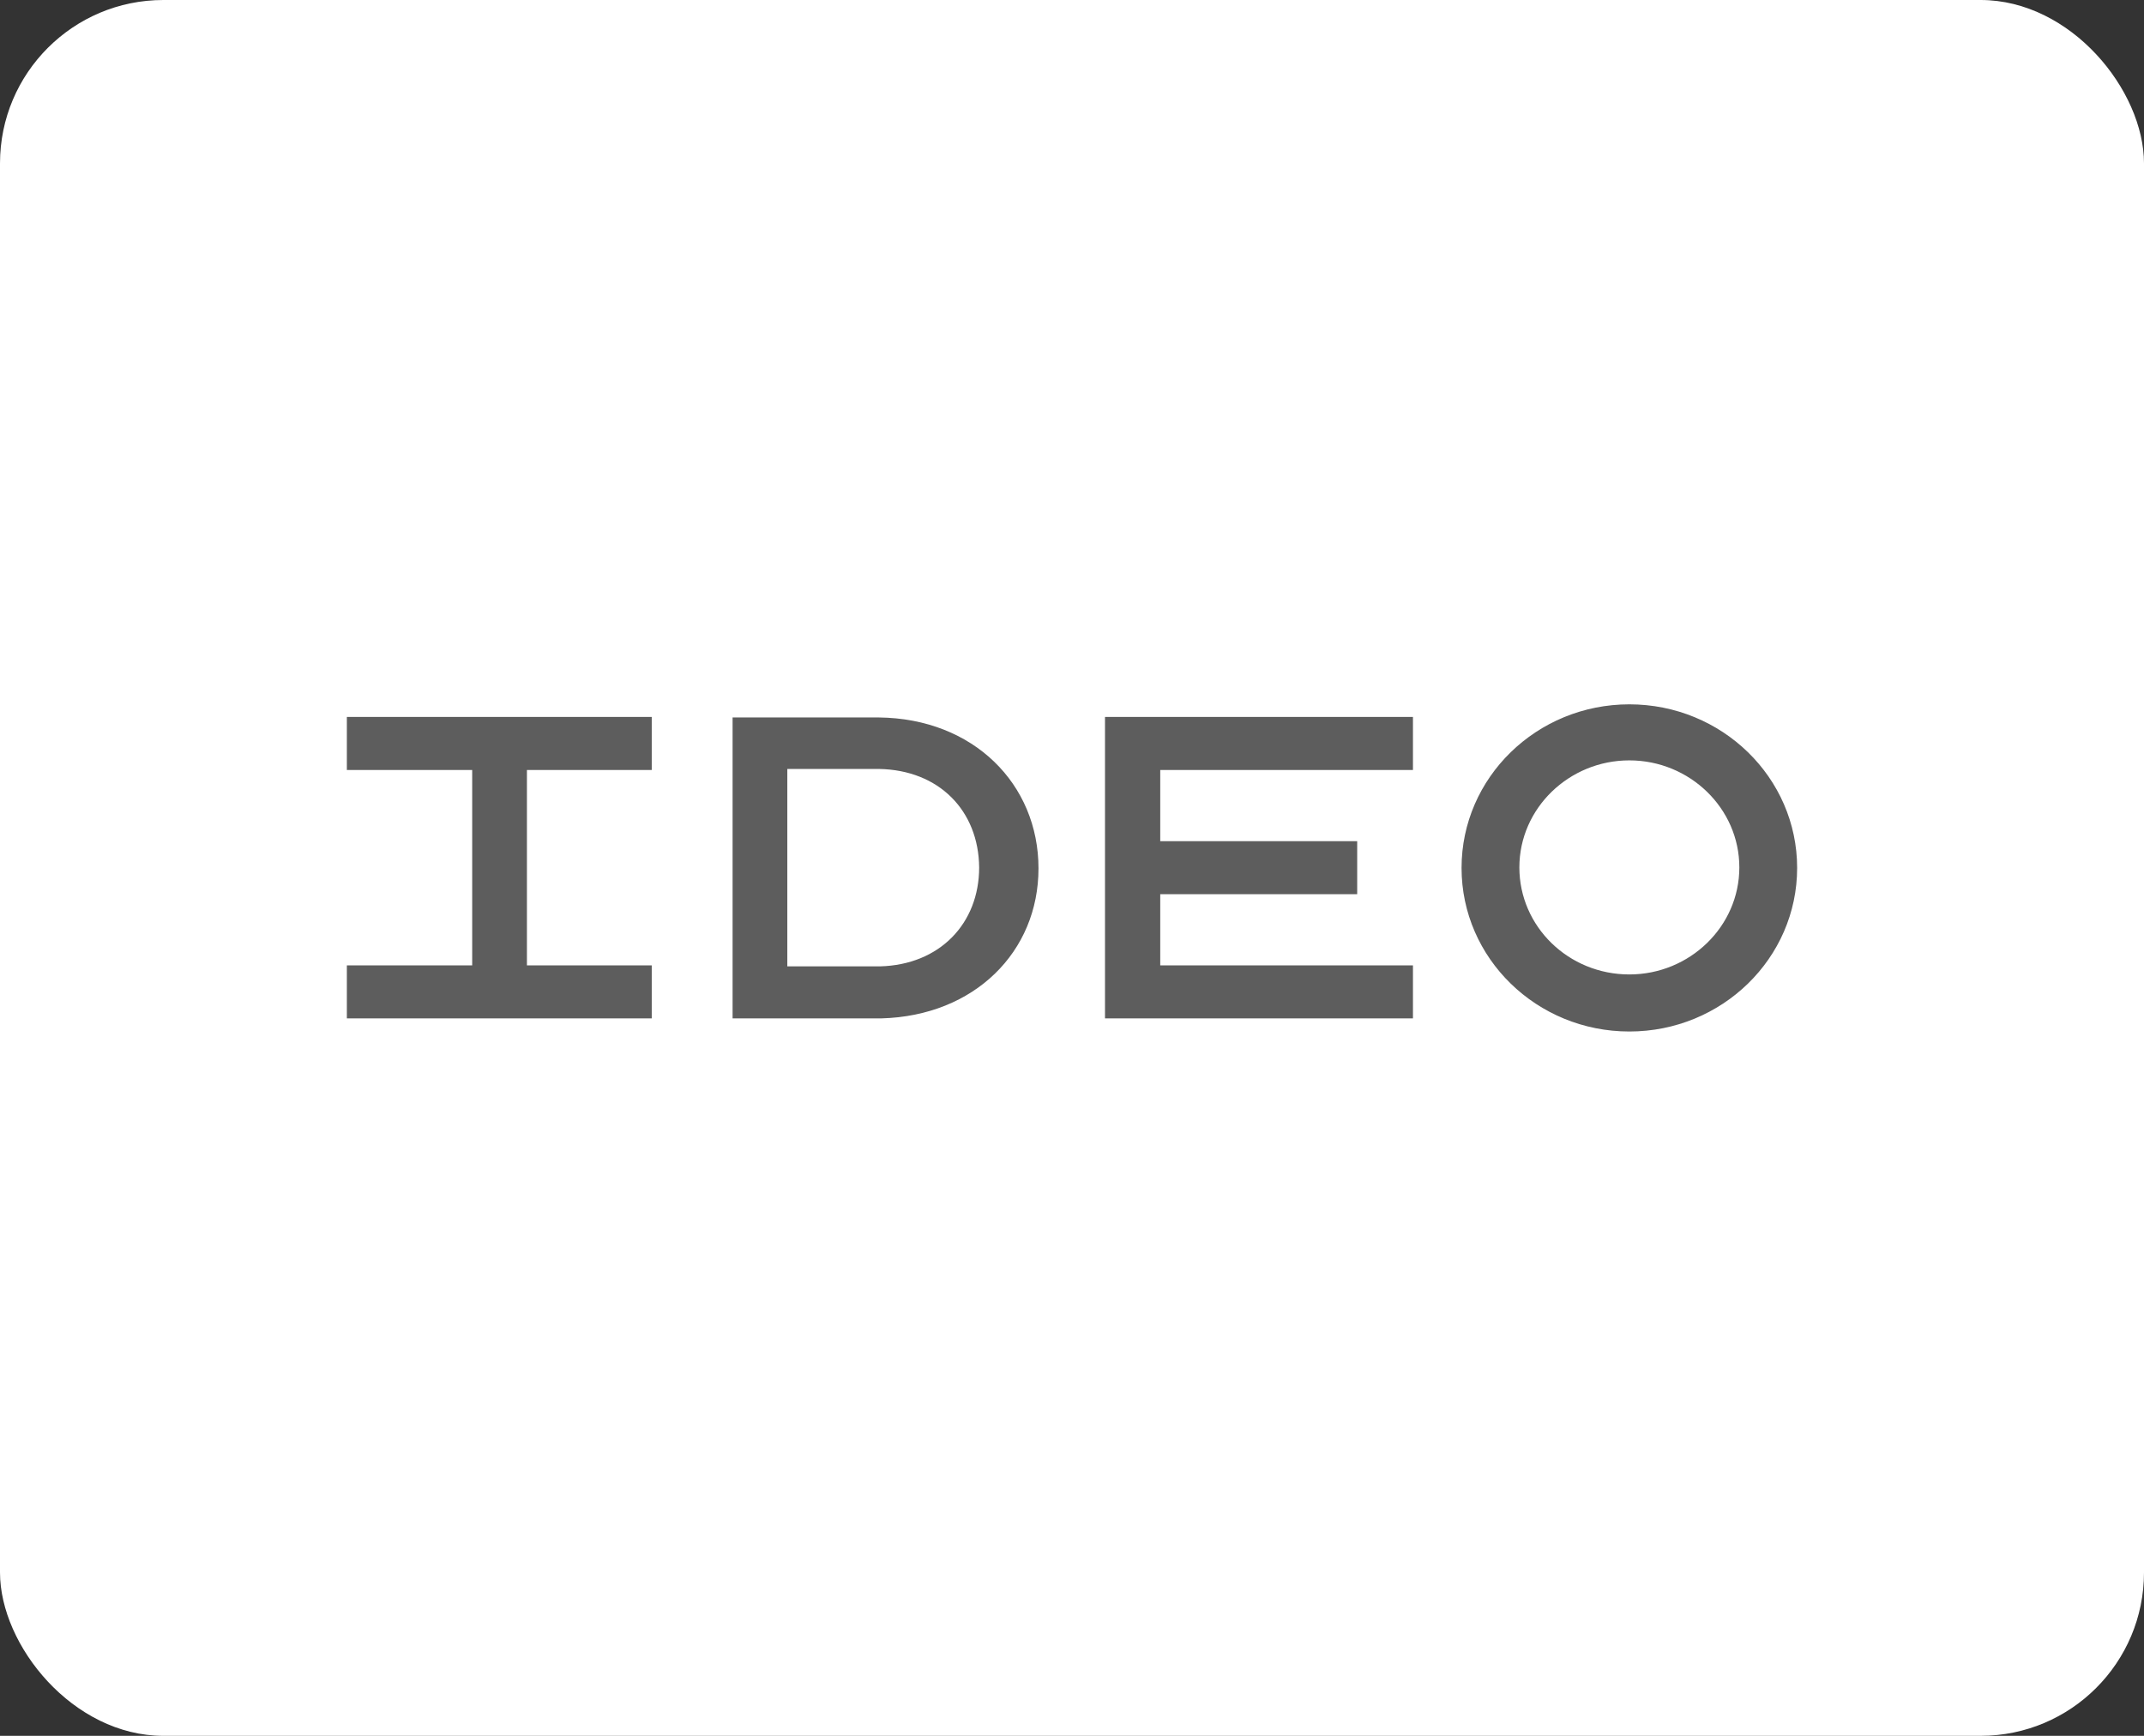 <svg width="210" height="170" viewBox="0 0 210 170" fill="none" xmlns="http://www.w3.org/2000/svg">
    <rect x="0" y="0" width="210" height="170" fill="#333333" stroke="none"/>
    <rect width="210" height="170" rx="16" fill="white" />
    <g clip-path="url(#clip0_564_17996)">
        <path
            d="M159.591 101.021C150.521 101.021 143.156 93.851 143.156 85C143.156 76.149 150.521 68.979 159.591 68.979C168.66 68.979 176.026 76.149 176.026 85C176.026 93.851 168.66 101.021 159.591 101.021ZM33.974 99.736V94.544H46.25V75.407H33.974V70.215H63.837V75.407H51.611V94.544H63.837V99.736H33.974ZM71.755 99.736V70.265H86.085C95.355 70.364 101.718 76.791 101.718 85.049C101.718 93.208 95.455 99.488 86.335 99.736H71.755ZM108.232 99.736V70.215H138.396V75.407H113.643V82.38H132.934V87.572H113.643V94.544H138.396V99.736H108.232ZM159.591 95.433C165.503 95.433 170.364 90.736 170.364 84.951C170.364 79.165 165.503 74.468 159.591 74.468C153.678 74.468 148.818 79.165 148.818 84.951C148.818 90.736 153.628 95.433 159.591 95.433ZM77.116 94.642H86.185C92.047 94.494 95.906 90.439 95.906 84.951C95.855 79.413 91.997 75.407 86.085 75.308H77.116V94.642Z"
            fill="#5D5D5D" />
    </g>
    <defs>
        <clipPath id="clip0_564_17996">
            <rect width="144" height="34" fill="white" transform="matrix(1 0 0 -1 33 102)" />
        </clipPath>
    </defs>
</svg>